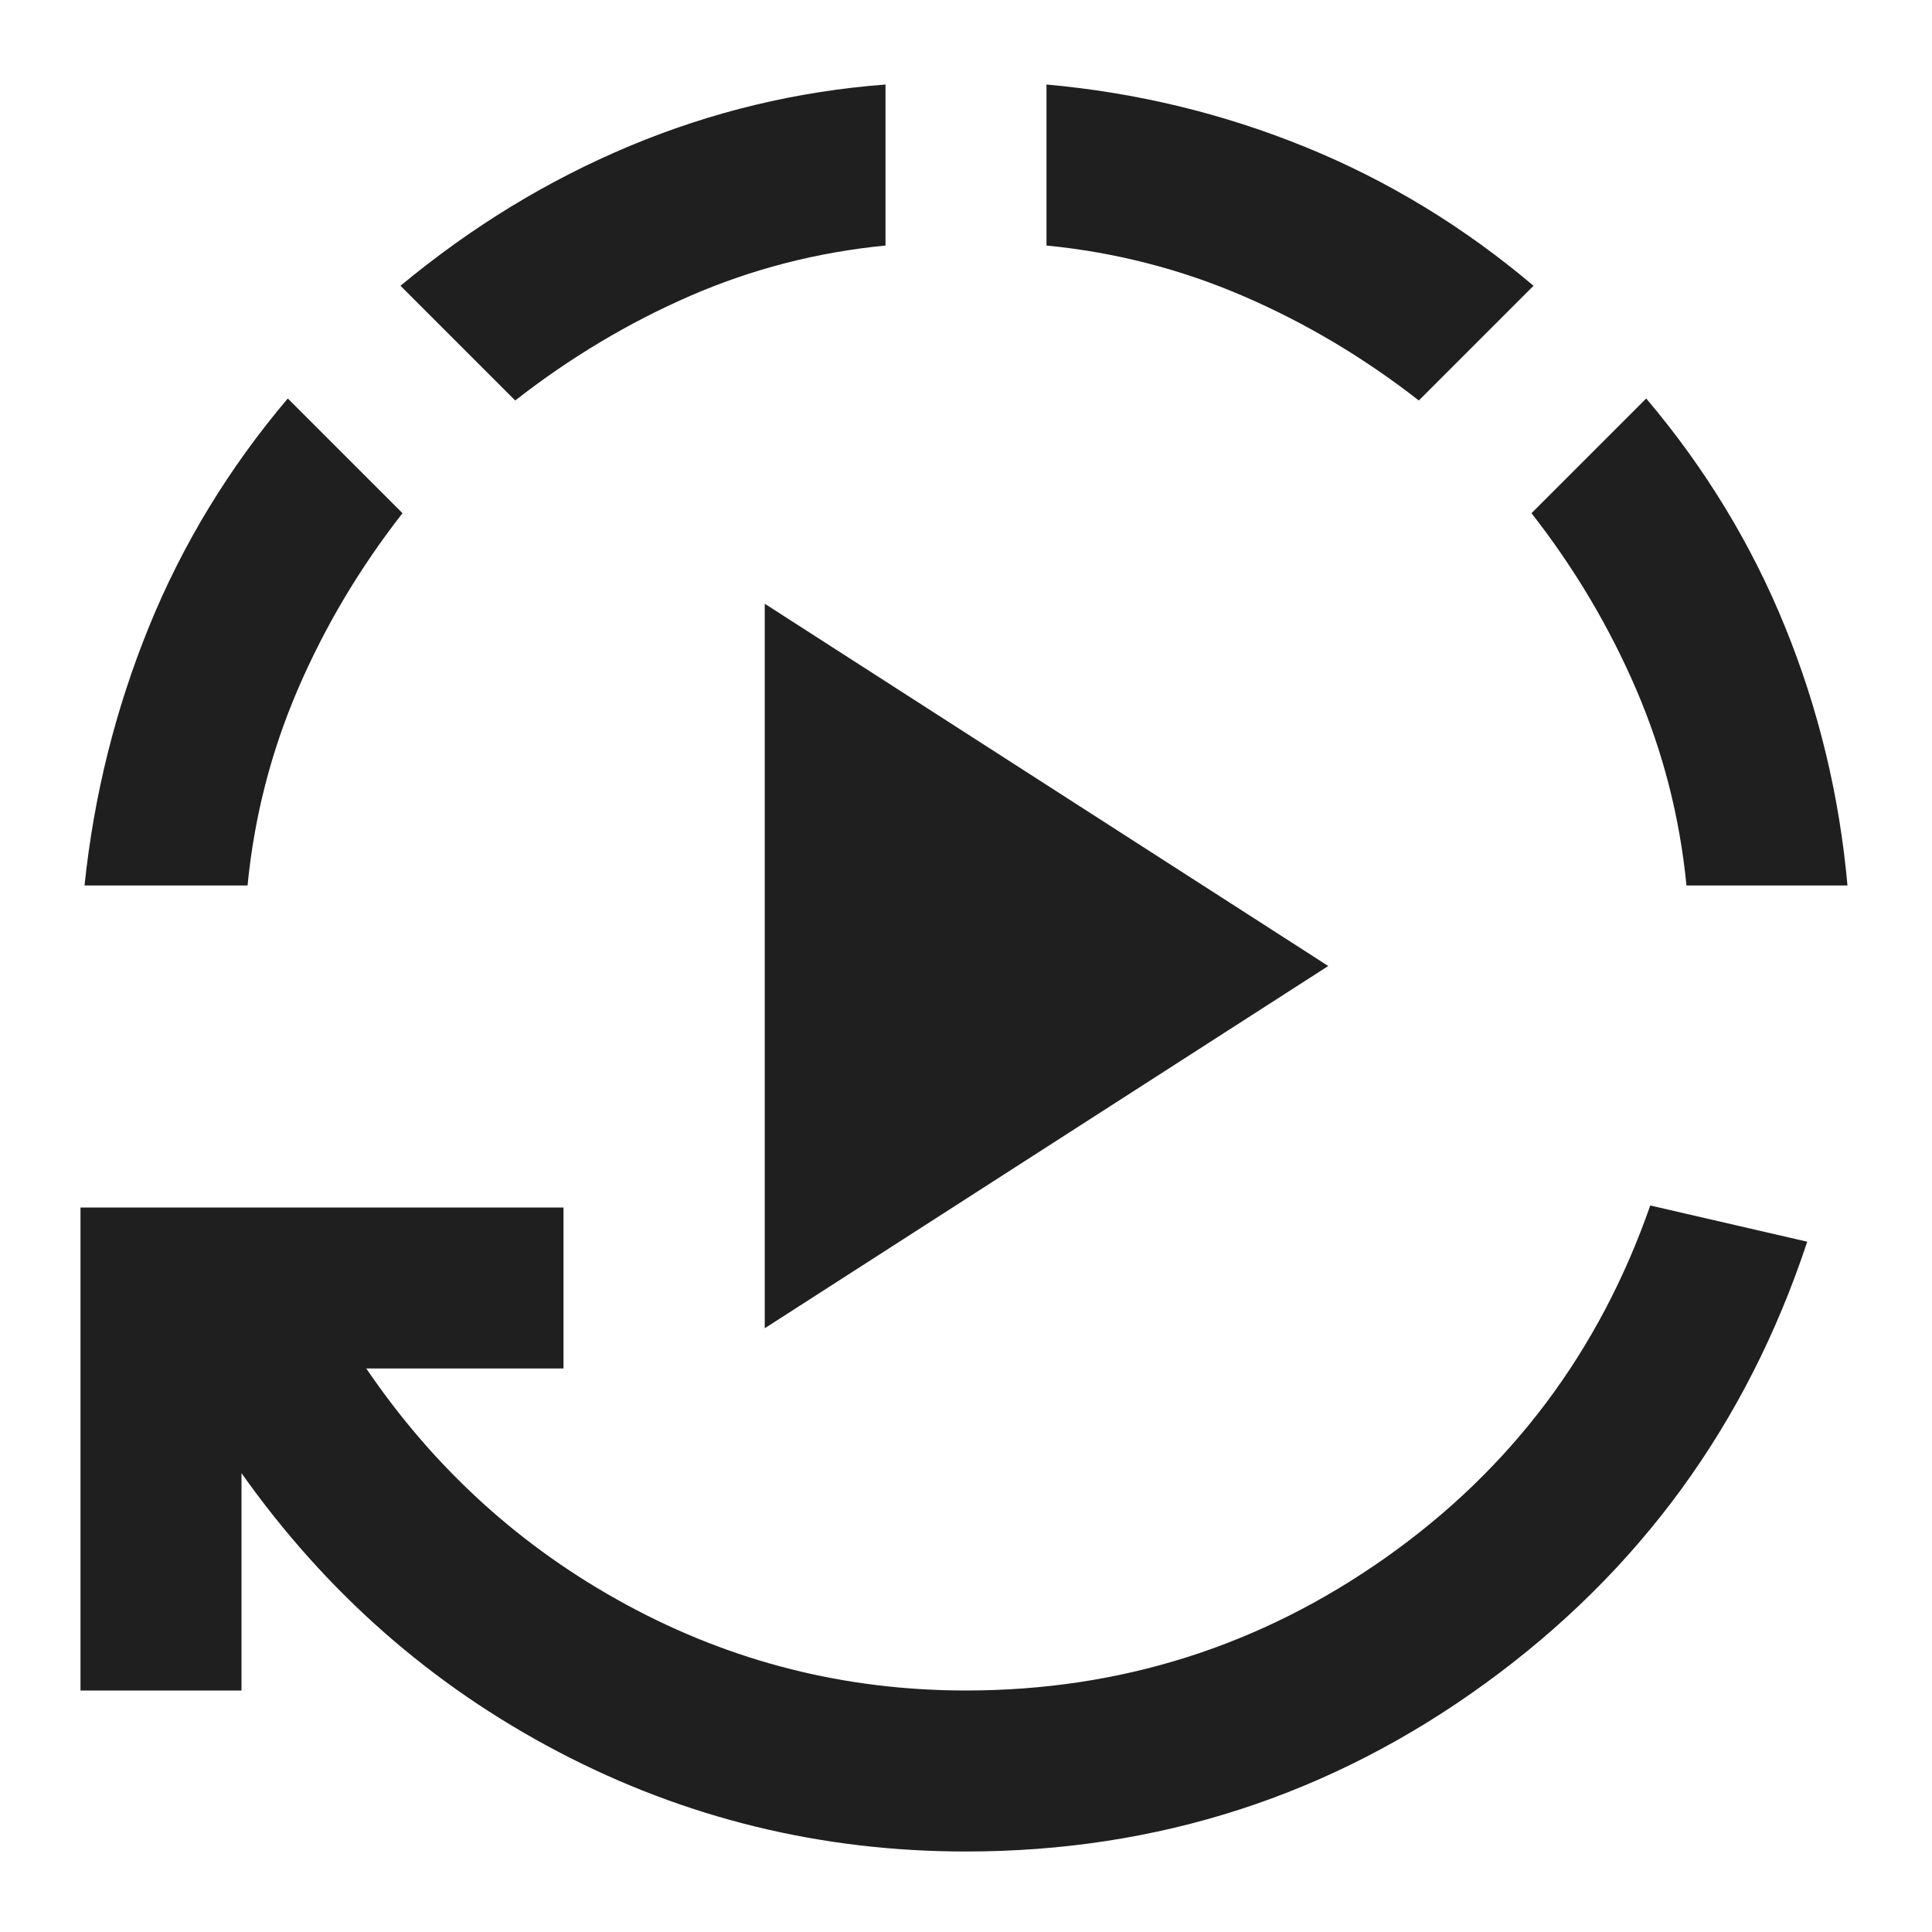 <svg xmlns="http://www.w3.org/2000/svg" height="24px" viewBox="0 -960 960 960" width="24px" fill="#1f1f1f"><path d="M380-300v-360l280 180-280 180ZM480-40q-108 0-202.5-49.5T120-228v108H40v-240h240v80h-98q51 75 129.5 117.5T480-120q115 0 208.5-66T820-361l78 18q-45 136-160 219.5T480-40ZM42-520q7-67 32-128.5T143-762l57 57q-32 41-52 87.5T123-520H42Zm214-241-57-57q53-44 114-69.5T440-918v80q-51 5-97 25t-87 52Zm449 0q-41-32-87.5-52T520-838v-80q67 6 128.5 31T762-818l-57 57Zm133 241q-5-51-25-97.5T761-705l57-57q44 52 69 113.5T918-520h-80Z"/></svg>